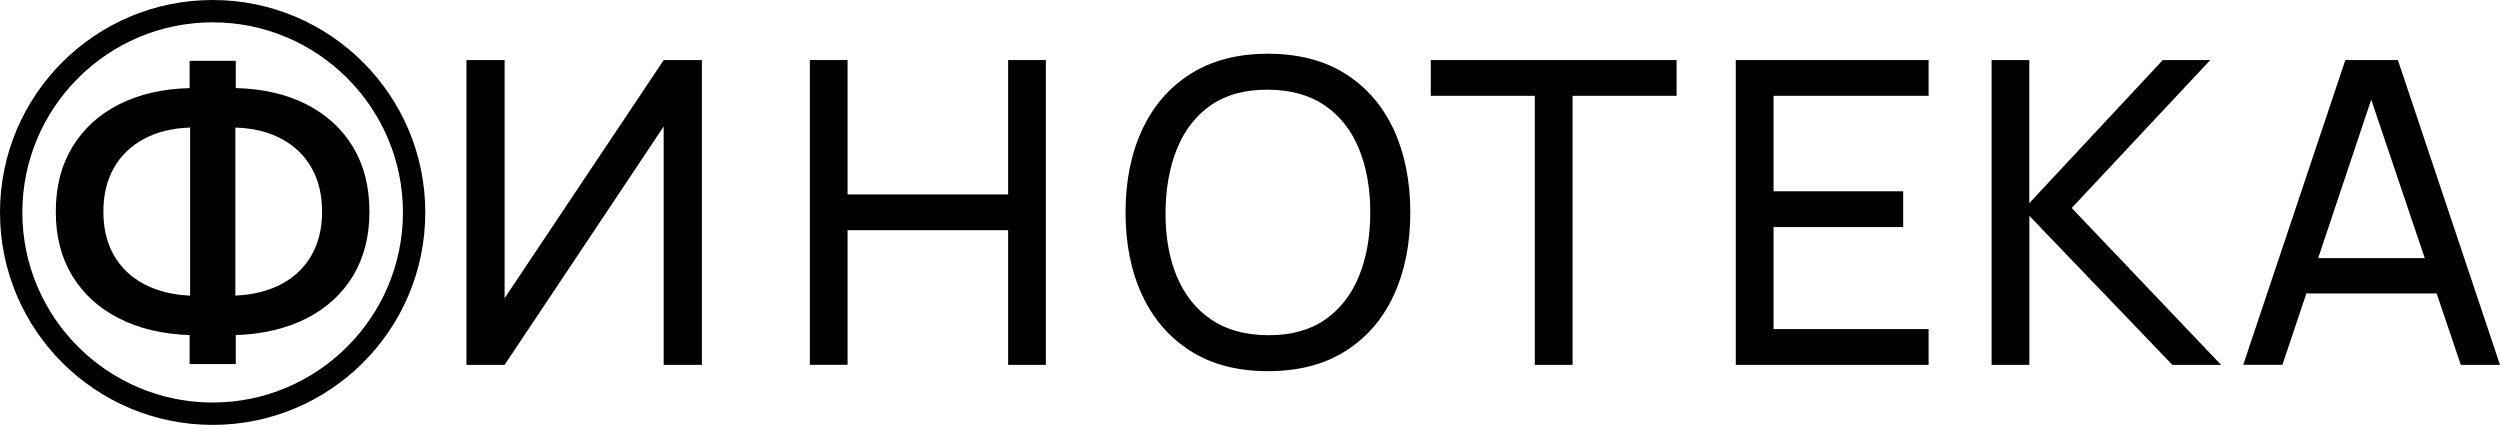 <?xml version="1.0" encoding="UTF-8"?> <svg xmlns="http://www.w3.org/2000/svg" width="153" height="26" viewBox="0 0 153 26" fill="none"> <g clip-path="url(#clip0_8_1963)"> <path d="M40.617 22.329V7.742L30.882 22.329H28.547V3.675H30.882V18.247L40.621 3.675H42.955V22.329H40.617Z" fill="black"></path> <path d="M49.563 22.329V3.675H51.871V11.899H61.698V3.675H64.006V22.329H61.698V14.088H51.871V22.325H49.563V22.329Z" fill="black"></path> <path d="M77.597 22.715C75.738 22.715 74.162 22.305 72.866 21.485C71.571 20.666 70.583 19.525 69.903 18.067C69.222 16.608 68.884 14.918 68.884 13.002C68.884 11.086 69.222 9.395 69.903 7.937C70.579 6.479 71.567 5.338 72.866 4.519C74.162 3.699 75.741 3.289 77.597 3.289C79.464 3.289 81.046 3.699 82.342 4.519C83.638 5.338 84.622 6.479 85.299 7.937C85.972 9.395 86.311 11.086 86.311 13.002C86.311 14.918 85.972 16.608 85.299 18.067C84.626 19.525 83.641 20.666 82.342 21.485C81.043 22.305 79.464 22.715 77.597 22.715ZM77.597 20.515C78.989 20.526 80.147 20.211 81.07 19.576C81.993 18.941 82.691 18.06 83.159 16.926C83.627 15.796 83.86 14.488 83.86 13.002C83.86 11.516 83.627 10.212 83.159 9.085C82.691 7.958 81.997 7.08 81.07 6.448C80.144 5.816 78.989 5.499 77.597 5.488C76.206 5.482 75.051 5.792 74.128 6.421C73.208 7.053 72.514 7.934 72.046 9.071C71.578 10.208 71.342 11.516 71.331 13.002C71.321 14.488 71.554 15.792 72.019 16.912C72.487 18.036 73.184 18.914 74.114 19.549C75.044 20.184 76.206 20.505 77.597 20.515Z" fill="black"></path> <path d="M93.93 22.329V5.864H87.565V3.675H102.606V5.864H96.241V22.329H93.93Z" fill="black"></path> <path d="M106.23 22.329V3.675H118.03V5.864H108.541V11.707H116.475V13.896H108.541V20.14H118.03V22.329H106.23Z" fill="black"></path> <path d="M121.886 22.329V3.675H124.193V12.431L132.363 3.675H135.269L126.788 12.729L135.929 22.329H132.948L124.197 13.21V22.329H121.886Z" fill="black"></path> <path d="M137.286 22.329L143.535 3.675H146.751L153 22.329H150.6L144.755 5.02H145.48L139.685 22.325H137.286V22.329ZM140.294 17.961V15.799H149.992V17.961H140.294Z" fill="black"></path> <path d="M21.604 8.996C20.934 7.882 19.984 7.015 18.76 6.39C17.536 5.765 16.094 5.434 14.429 5.389V3.723H11.605V5.393C9.944 5.434 8.498 5.768 7.274 6.393C6.051 7.018 5.1 7.886 4.427 8.999C3.75 10.113 3.415 11.427 3.415 12.947V12.971C3.415 14.474 3.753 15.778 4.427 16.885C5.1 17.991 6.054 18.859 7.281 19.484C8.508 20.109 9.951 20.45 11.605 20.508V22.281H14.429V20.508C16.09 20.45 17.536 20.109 18.76 19.484C19.984 18.859 20.931 17.995 21.604 16.885C22.274 15.775 22.609 14.47 22.609 12.971V12.944C22.609 11.427 22.274 10.109 21.604 8.996ZM11.633 18.094C10.542 18.043 9.602 17.804 8.802 17.38C8.006 16.953 7.394 16.366 6.967 15.614C6.539 14.863 6.327 13.982 6.327 12.971V12.944C6.327 11.923 6.539 11.035 6.967 10.28C7.394 9.525 8.006 8.934 8.802 8.504C9.599 8.074 10.542 7.841 11.633 7.807V18.094ZM19.71 12.968C19.71 13.979 19.498 14.86 19.071 15.611C18.644 16.362 18.035 16.95 17.242 17.377C16.449 17.804 15.502 18.039 14.405 18.09V7.807C15.502 7.841 16.449 8.074 17.242 8.504C18.035 8.934 18.647 9.525 19.071 10.28C19.498 11.035 19.71 11.923 19.71 12.944V12.968Z" fill="black"></path> <path d="M13.014 0C5.825 0 0 5.82 0 13.002C0 20.184 5.825 26.003 13.014 26.003C20.203 26.003 26.028 20.184 26.028 13.002C26.028 5.82 20.199 0 13.014 0ZM13.014 24.634C6.591 24.634 1.367 19.416 1.367 13.002C1.367 6.585 6.591 1.366 13.014 1.366C19.437 1.366 24.66 6.585 24.66 13.002C24.657 19.416 19.433 24.634 13.014 24.634Z" fill="black"></path> </g> <defs> <clipPath id="clip0_8_1963"> <rect width="153" height="26" fill="white"></rect> </clipPath> </defs> </svg> 